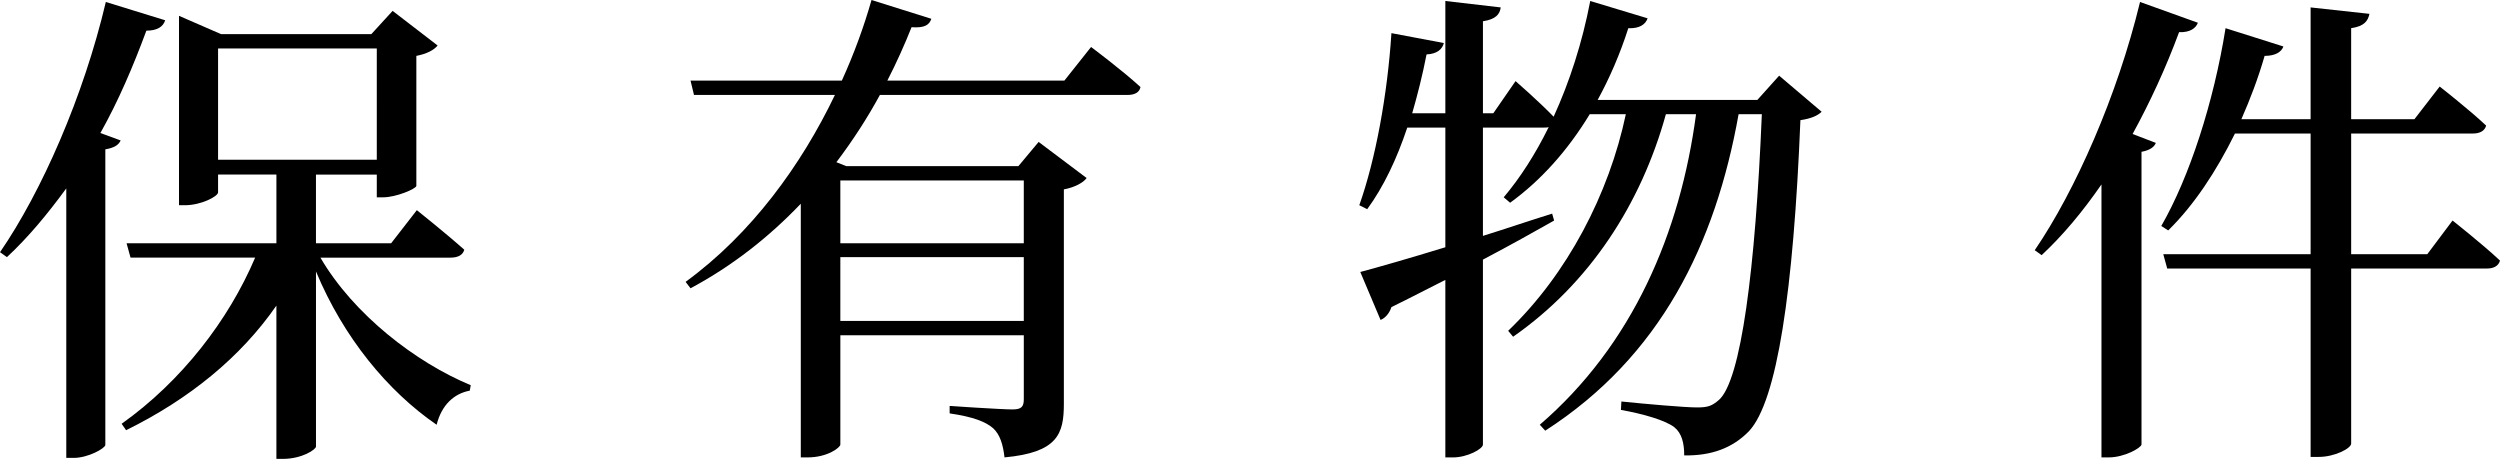 <?xml version="1.0" encoding="UTF-8"?><svg id="_レイヤー_2" xmlns="http://www.w3.org/2000/svg" viewBox="0 0 161.774 29.694"><g id="_レイヤー_3"><path d="M10.688,1.312c-.128.416-.512.672-1.216.672-.864,2.336-1.824,4.576-2.976,6.624l1.312.48c-.128.288-.416.48-.992.576v19.134c-.031.224-1.119.832-2.048.832h-.479V12.191c-1.216,1.664-2.464,3.168-3.84,4.448l-.448-.32C2.688,12.415,5.408,6.24,6.848.128l3.84,1.184ZM20.734,16.671c2.145,3.68,6.176,6.784,9.728,8.255l-.063.352c-1.024.192-1.824.928-2.145,2.208-3.167-2.176-6.016-5.631-7.807-9.919v11.327c0,.192-.896.8-2.145.8h-.416v-9.919c-2.304,3.328-5.631,6.048-9.727,8.063l-.288-.416c3.871-2.751,6.911-6.688,8.639-10.751h-8.063l-.256-.928h9.695v-4.447h-3.775v1.152c0,.256-1.088.832-2.144.832h-.384V1.024l2.72,1.184h9.727l1.376-1.504,2.912,2.24c-.224.288-.704.544-1.376.672v8.416c-.032.192-1.312.736-2.144.736h-.416v-1.472h-3.936v4.447h4.863l1.664-2.144s1.888,1.504,3.071,2.56c-.096.352-.416.512-.896.512h-8.416ZM14.111,10.335h10.271V3.136h-10.271v7.2Z"/><path d="M70.601,3.04s2.016,1.504,3.199,2.592c-.063.352-.384.512-.831.512h-16.031c-.8,1.472-1.728,2.912-2.815,4.352l.64.256h11.135l1.312-1.568,3.104,2.335c-.192.288-.768.608-1.472.736v13.887c0,1.952-.416,3.136-3.84,3.456-.096-.832-.288-1.472-.736-1.888-.479-.416-1.279-.736-2.815-.96v-.48s3.359.224,4.063.224c.608,0,.736-.192.736-.672v-4.128h-11.871v7.072c0,.192-.832.832-2.112.832h-.448V13.183c-2.016,2.112-4.383,4-7.135,5.472l-.32-.416c4.256-3.104,7.487-7.551,9.663-12.095h-9.119l-.224-.928h9.791c.8-1.76,1.439-3.52,1.92-5.216l3.872,1.216c-.128.384-.416.608-1.28.544-.448,1.12-.96,2.272-1.568,3.456h11.456l1.728-2.176ZM54.378,11.679v4.063h11.871v-4.063h-11.871ZM66.249,20.767v-4.128h-11.871v4.128h11.871Z"/><path d="M117.879,7.231c-.256.256-.703.448-1.375.544-.448,11.039-1.504,18.175-3.328,20.126-1.056,1.088-2.432,1.6-4.191,1.568,0-.8-.16-1.44-.641-1.824-.576-.448-2.016-.864-3.455-1.12l.031-.544c1.568.16,4.096.384,4.896.384.704,0,.96-.096,1.408-.48,1.44-1.248,2.368-8.479,2.784-18.495h-1.504c-1.504,8.416-5.056,15.679-12.512,20.479l-.352-.384c6.016-5.184,9.087-12.415,10.111-20.094h-1.952c-1.6,5.792-4.928,10.943-9.887,14.399l-.32-.384c3.84-3.68,6.527-8.864,7.615-14.015h-2.336c-1.439,2.368-3.167,4.288-5.151,5.728l-.416-.352c1.056-1.248,2.048-2.784,2.912-4.543-.096.032-.192.032-.32.032h-3.936v7.008c1.439-.448,2.943-.96,4.479-1.44l.128.448c-1.248.704-2.783,1.568-4.607,2.528v11.967c0,.288-1.024.832-1.92.832h-.512v-11.487c-1.088.544-2.24,1.152-3.488,1.76-.128.384-.384.704-.704.832l-1.312-3.104c1.088-.288,3.104-.864,5.504-1.6v-7.744h-2.464c-.672,2.016-1.536,3.84-2.592,5.28l-.512-.256c1.056-2.976,1.823-7.167,2.079-11.135l3.392.64c-.096.384-.415.704-1.119.736-.256,1.312-.576,2.592-.929,3.808h2.145V.064l3.584.416c-.064.448-.32.768-1.152.896v5.952h.672l1.439-2.08s1.473,1.28,2.464,2.304c1.024-2.24,1.856-4.799,2.368-7.487l3.712,1.12c-.128.384-.512.672-1.248.64-.544,1.696-1.216,3.232-1.983,4.64h10.335l1.408-1.568,2.751,2.336Z"/><path d="M142.224,1.472c-.128.352-.512.64-1.216.608-.863,2.335-1.888,4.543-3.008,6.591l1.504.576c-.096.256-.384.48-.928.576v18.943c-.032.224-1.12.832-2.111.832h-.48V11.935c-1.216,1.76-2.496,3.296-3.872,4.576l-.447-.32c2.624-3.84,5.344-9.983,6.815-16.063l3.743,1.344ZM158.703,14.271s1.951,1.536,3.071,2.592c-.096.352-.416.512-.832.512h-8.799v11.327c0,.32-1.088.864-2.08.864h-.544v-12.191h-9.279l-.256-.928h9.535v-7.807h-4.896c-1.216,2.463-2.656,4.64-4.32,6.271l-.447-.288c1.823-3.168,3.392-8,4.159-12.799l3.744,1.184c-.128.352-.512.608-1.216.608-.416,1.44-.928,2.784-1.504,4.096h4.479V.48l3.808.416c-.096.448-.32.8-1.184.928v5.888h4.096l1.632-2.112s1.888,1.472,3.008,2.528c-.097.352-.416.512-.864.512h-7.871v7.807h4.928l1.632-2.176Z"/></g></svg>